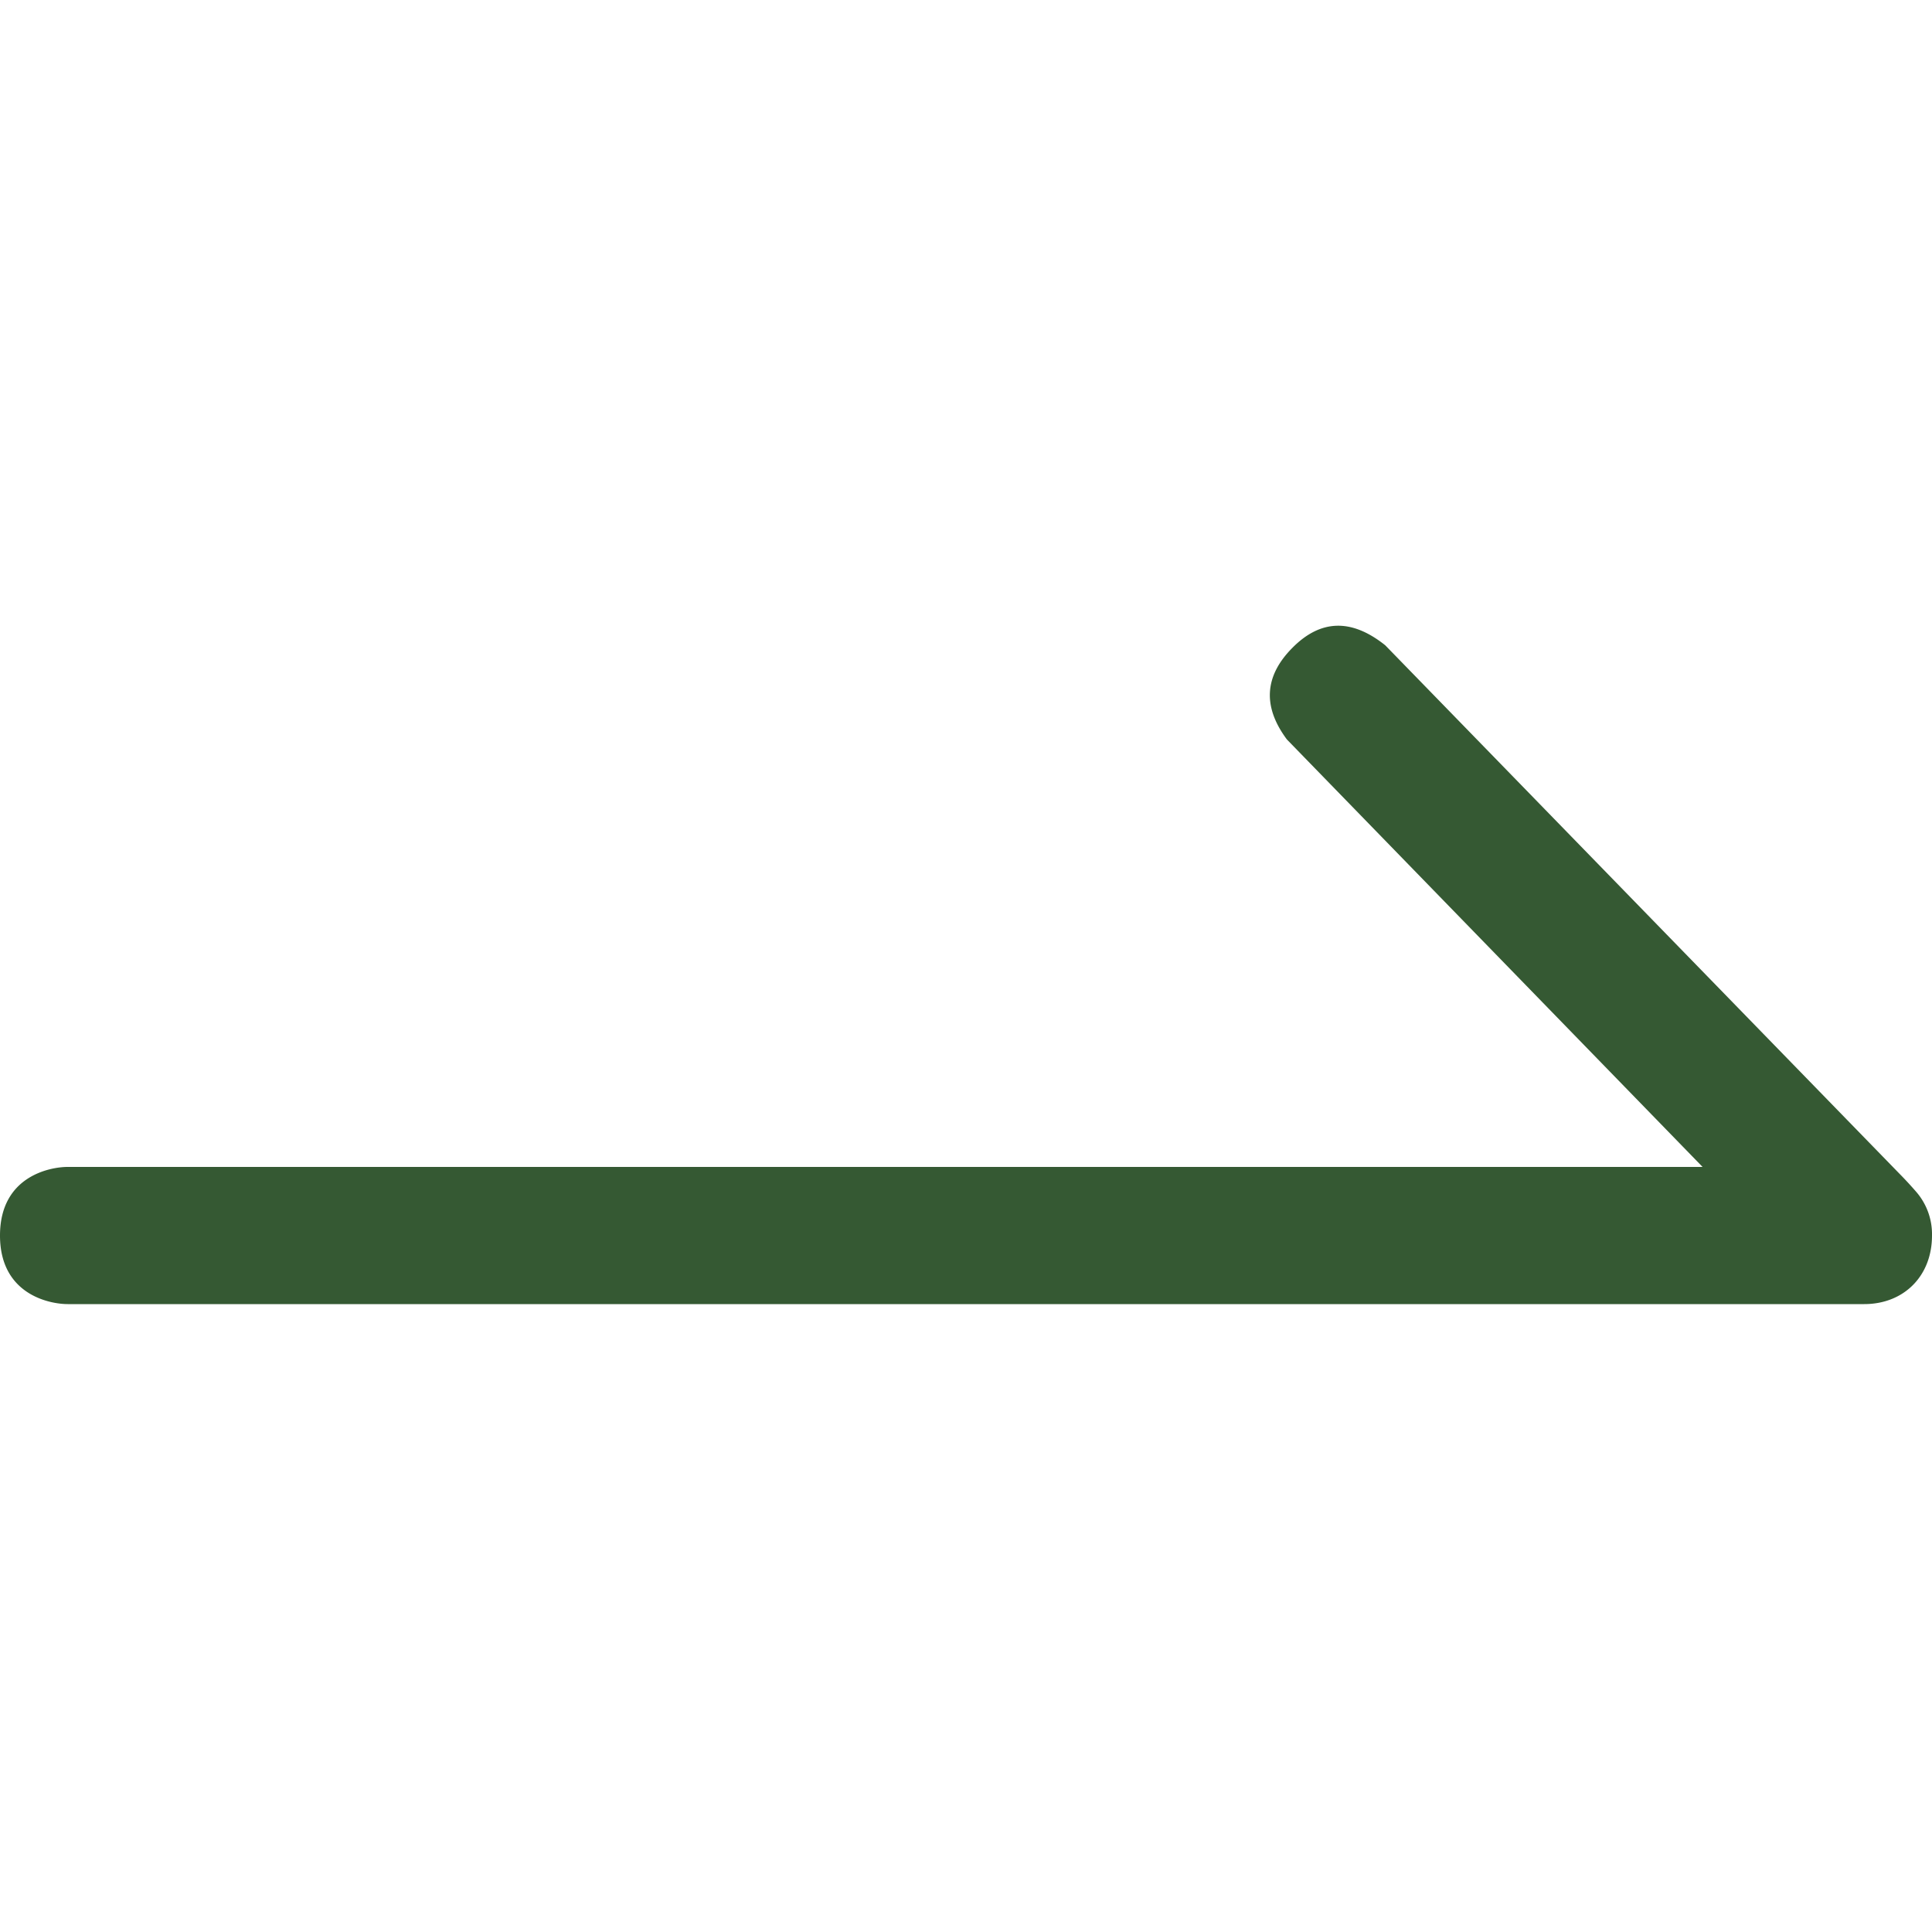 <svg xmlns="http://www.w3.org/2000/svg" width="20" height="20" viewBox="0 0 20 20"><path fill="#355933" fill-rule="evenodd" d="M17.625 12.08H.7c-.176 0-.7.092-.7.71s.524.71.7.71h18.599c.406 0 .701-.287.701-.71a.67.67 0 0 0-.164-.453a4 4 0 0 0-.173-.187L14.34 6.68q-.522-.417-.96.025q-.438.44-.058.95z"/></svg>